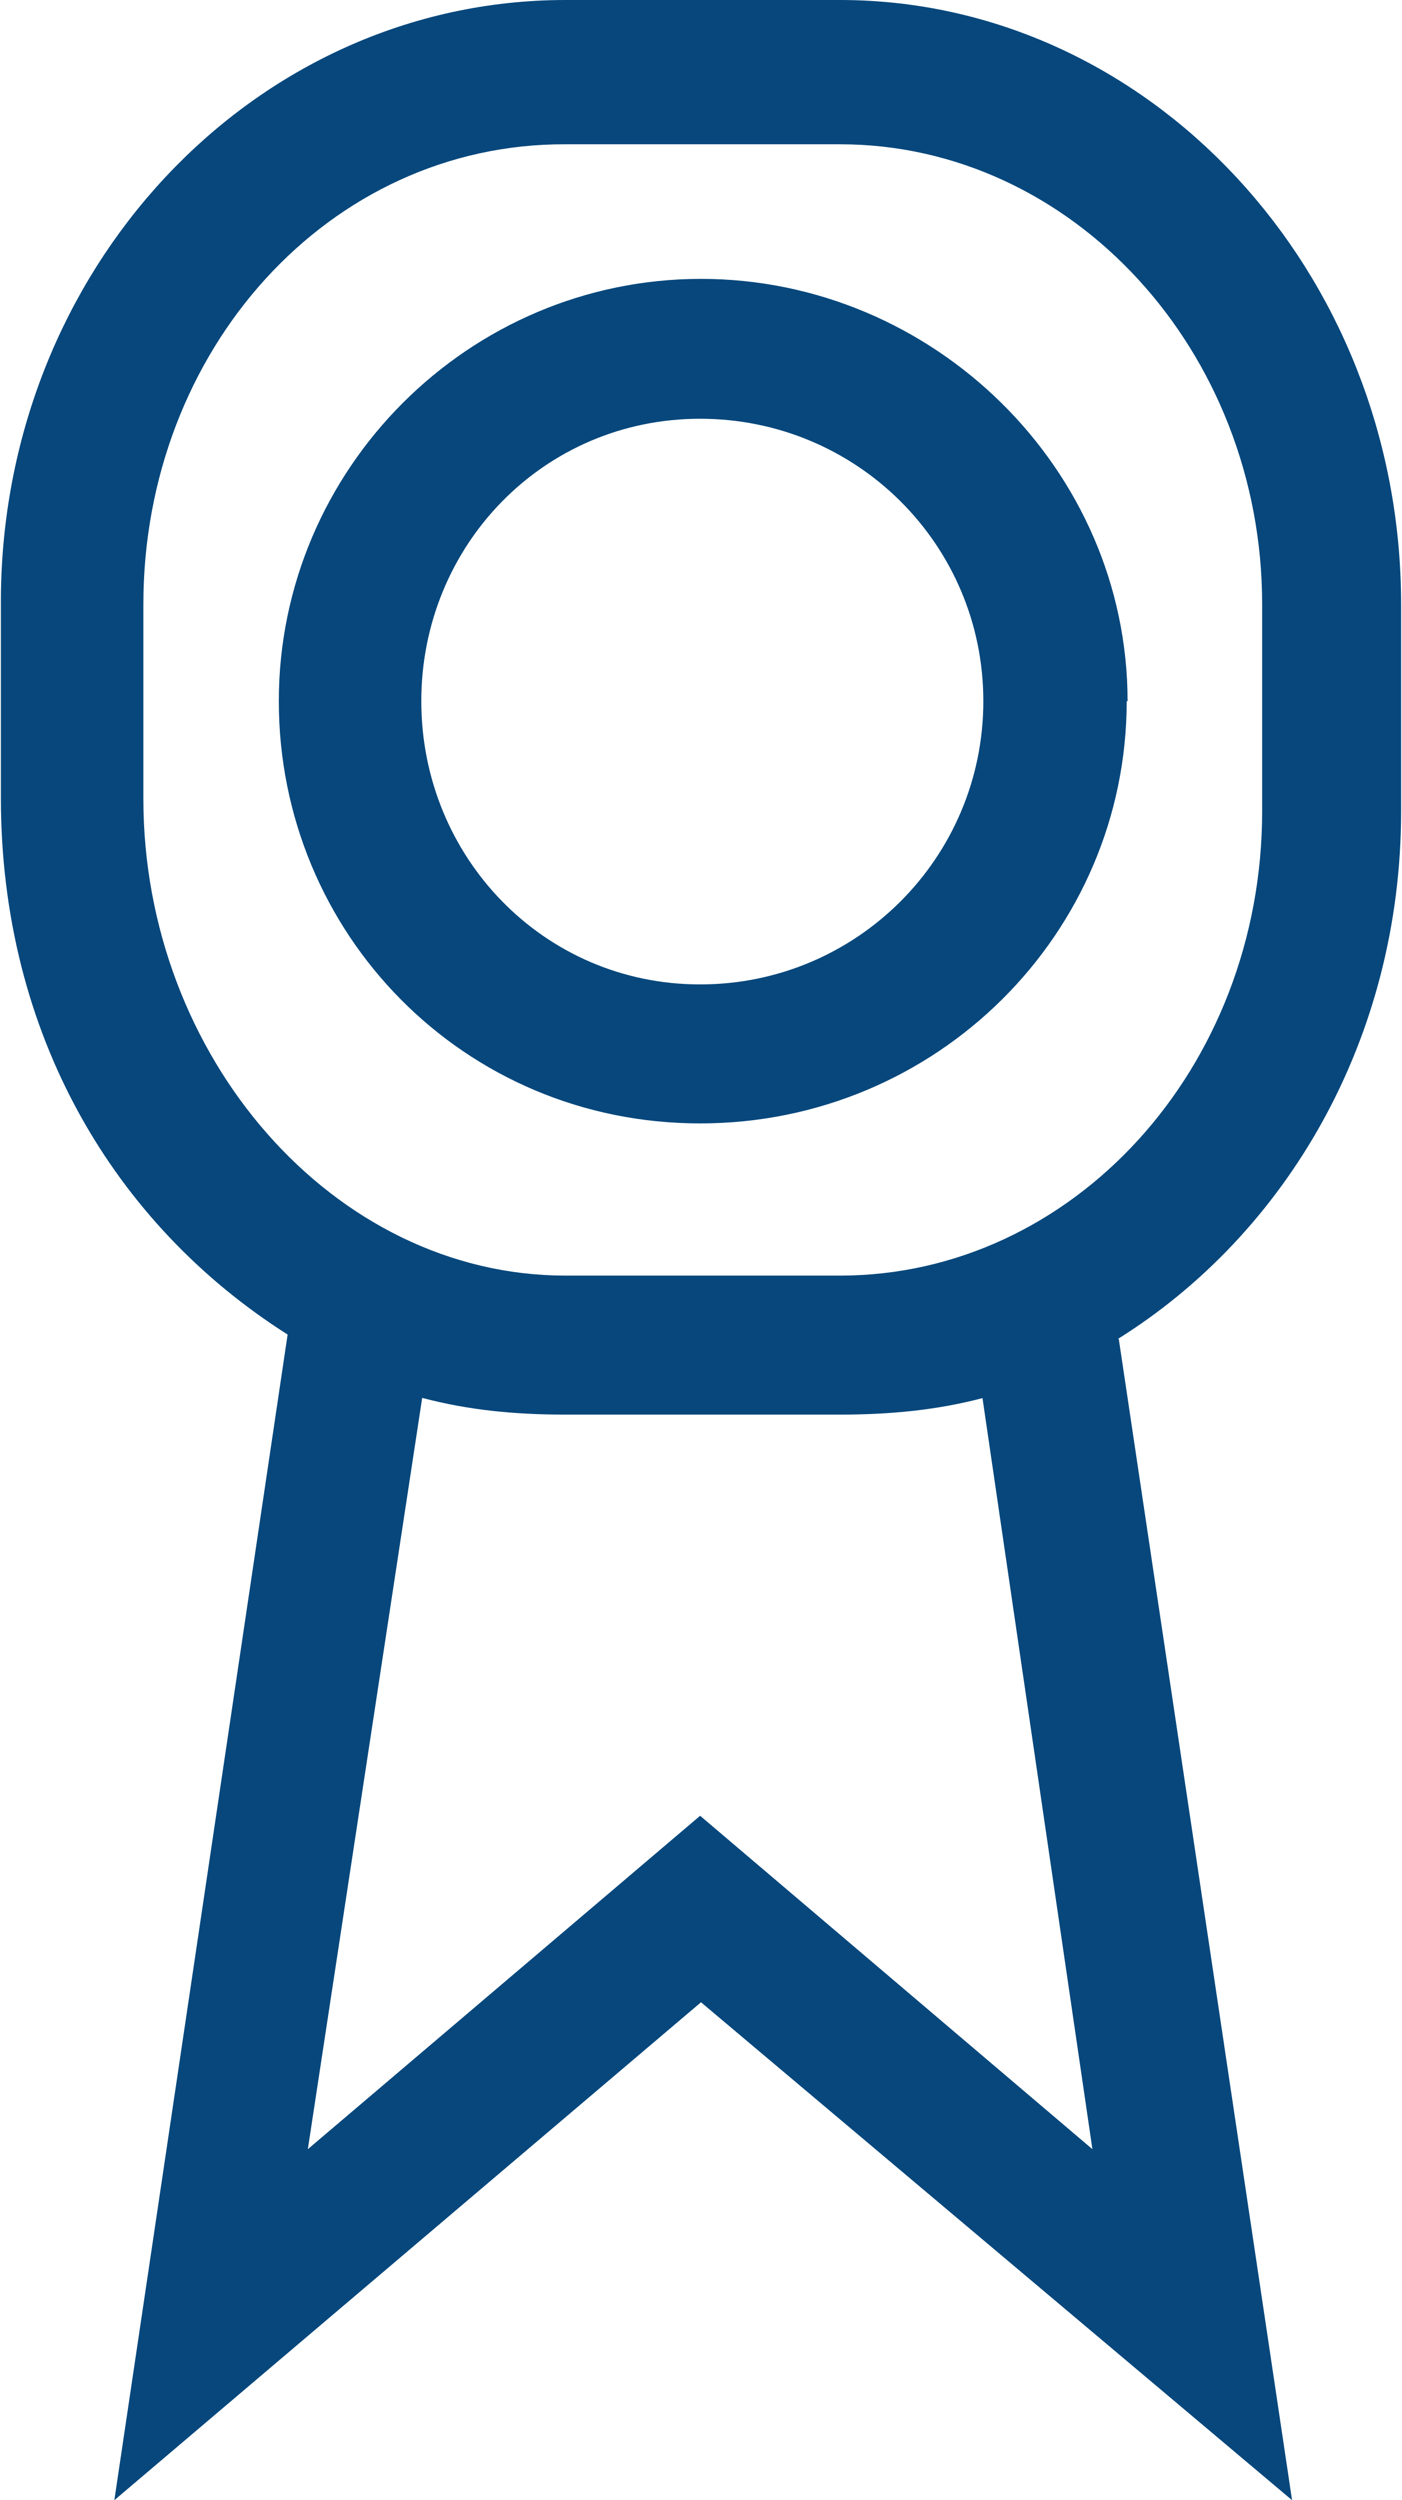 <?xml version="1.0" encoding="UTF-8"?>
<svg xmlns="http://www.w3.org/2000/svg" viewBox="0 0 15.94 28.42">
  <defs>
    <style>.d{fill:#07477c;}</style>
  </defs>
  <g id="a"></g>
  <g id="b">
    <g id="c">
      <path class="d" d="M12.72,15.22l1.97,13.2-6.72-5.66L1.3,28.42l1.97-13.25c-1.97-1.25-3.26-3.41-3.26-6.1v-2.21C0,3.07,2.88,0,6.43,0h3.12c3.5,0,6.38,3.07,6.38,6.87v2.35c0,2.59-1.3,4.8-3.22,6Zm1.63-6v-2.35c0-2.88-2.16-5.23-4.8-5.23h-3.12C3.74,1.63,1.63,3.98,1.63,6.87v2.21c0,2.93,2.16,5.42,4.8,5.42h3.12c2.64,0,4.8-2.35,4.8-5.28Zm-1.54-1.25c0,2.64-2.16,4.8-4.85,4.8S3.17,10.61,3.17,7.97,5.33,3.17,7.97,3.17s4.85,2.16,4.85,4.8Zm-1.63,7.92c-.53,.14-1.06,.19-1.63,.19h-3.12c-.58,0-1.1-.05-1.63-.19l-1.3,8.54,4.46-3.79,4.46,3.79-1.25-8.54Zm0-7.92c0-1.78-1.44-3.21-3.22-3.21s-3.17,1.44-3.17,3.21,1.39,3.22,3.17,3.22,3.22-1.44,3.22-3.22Z"></path>
    </g>
  </g>
</svg>

